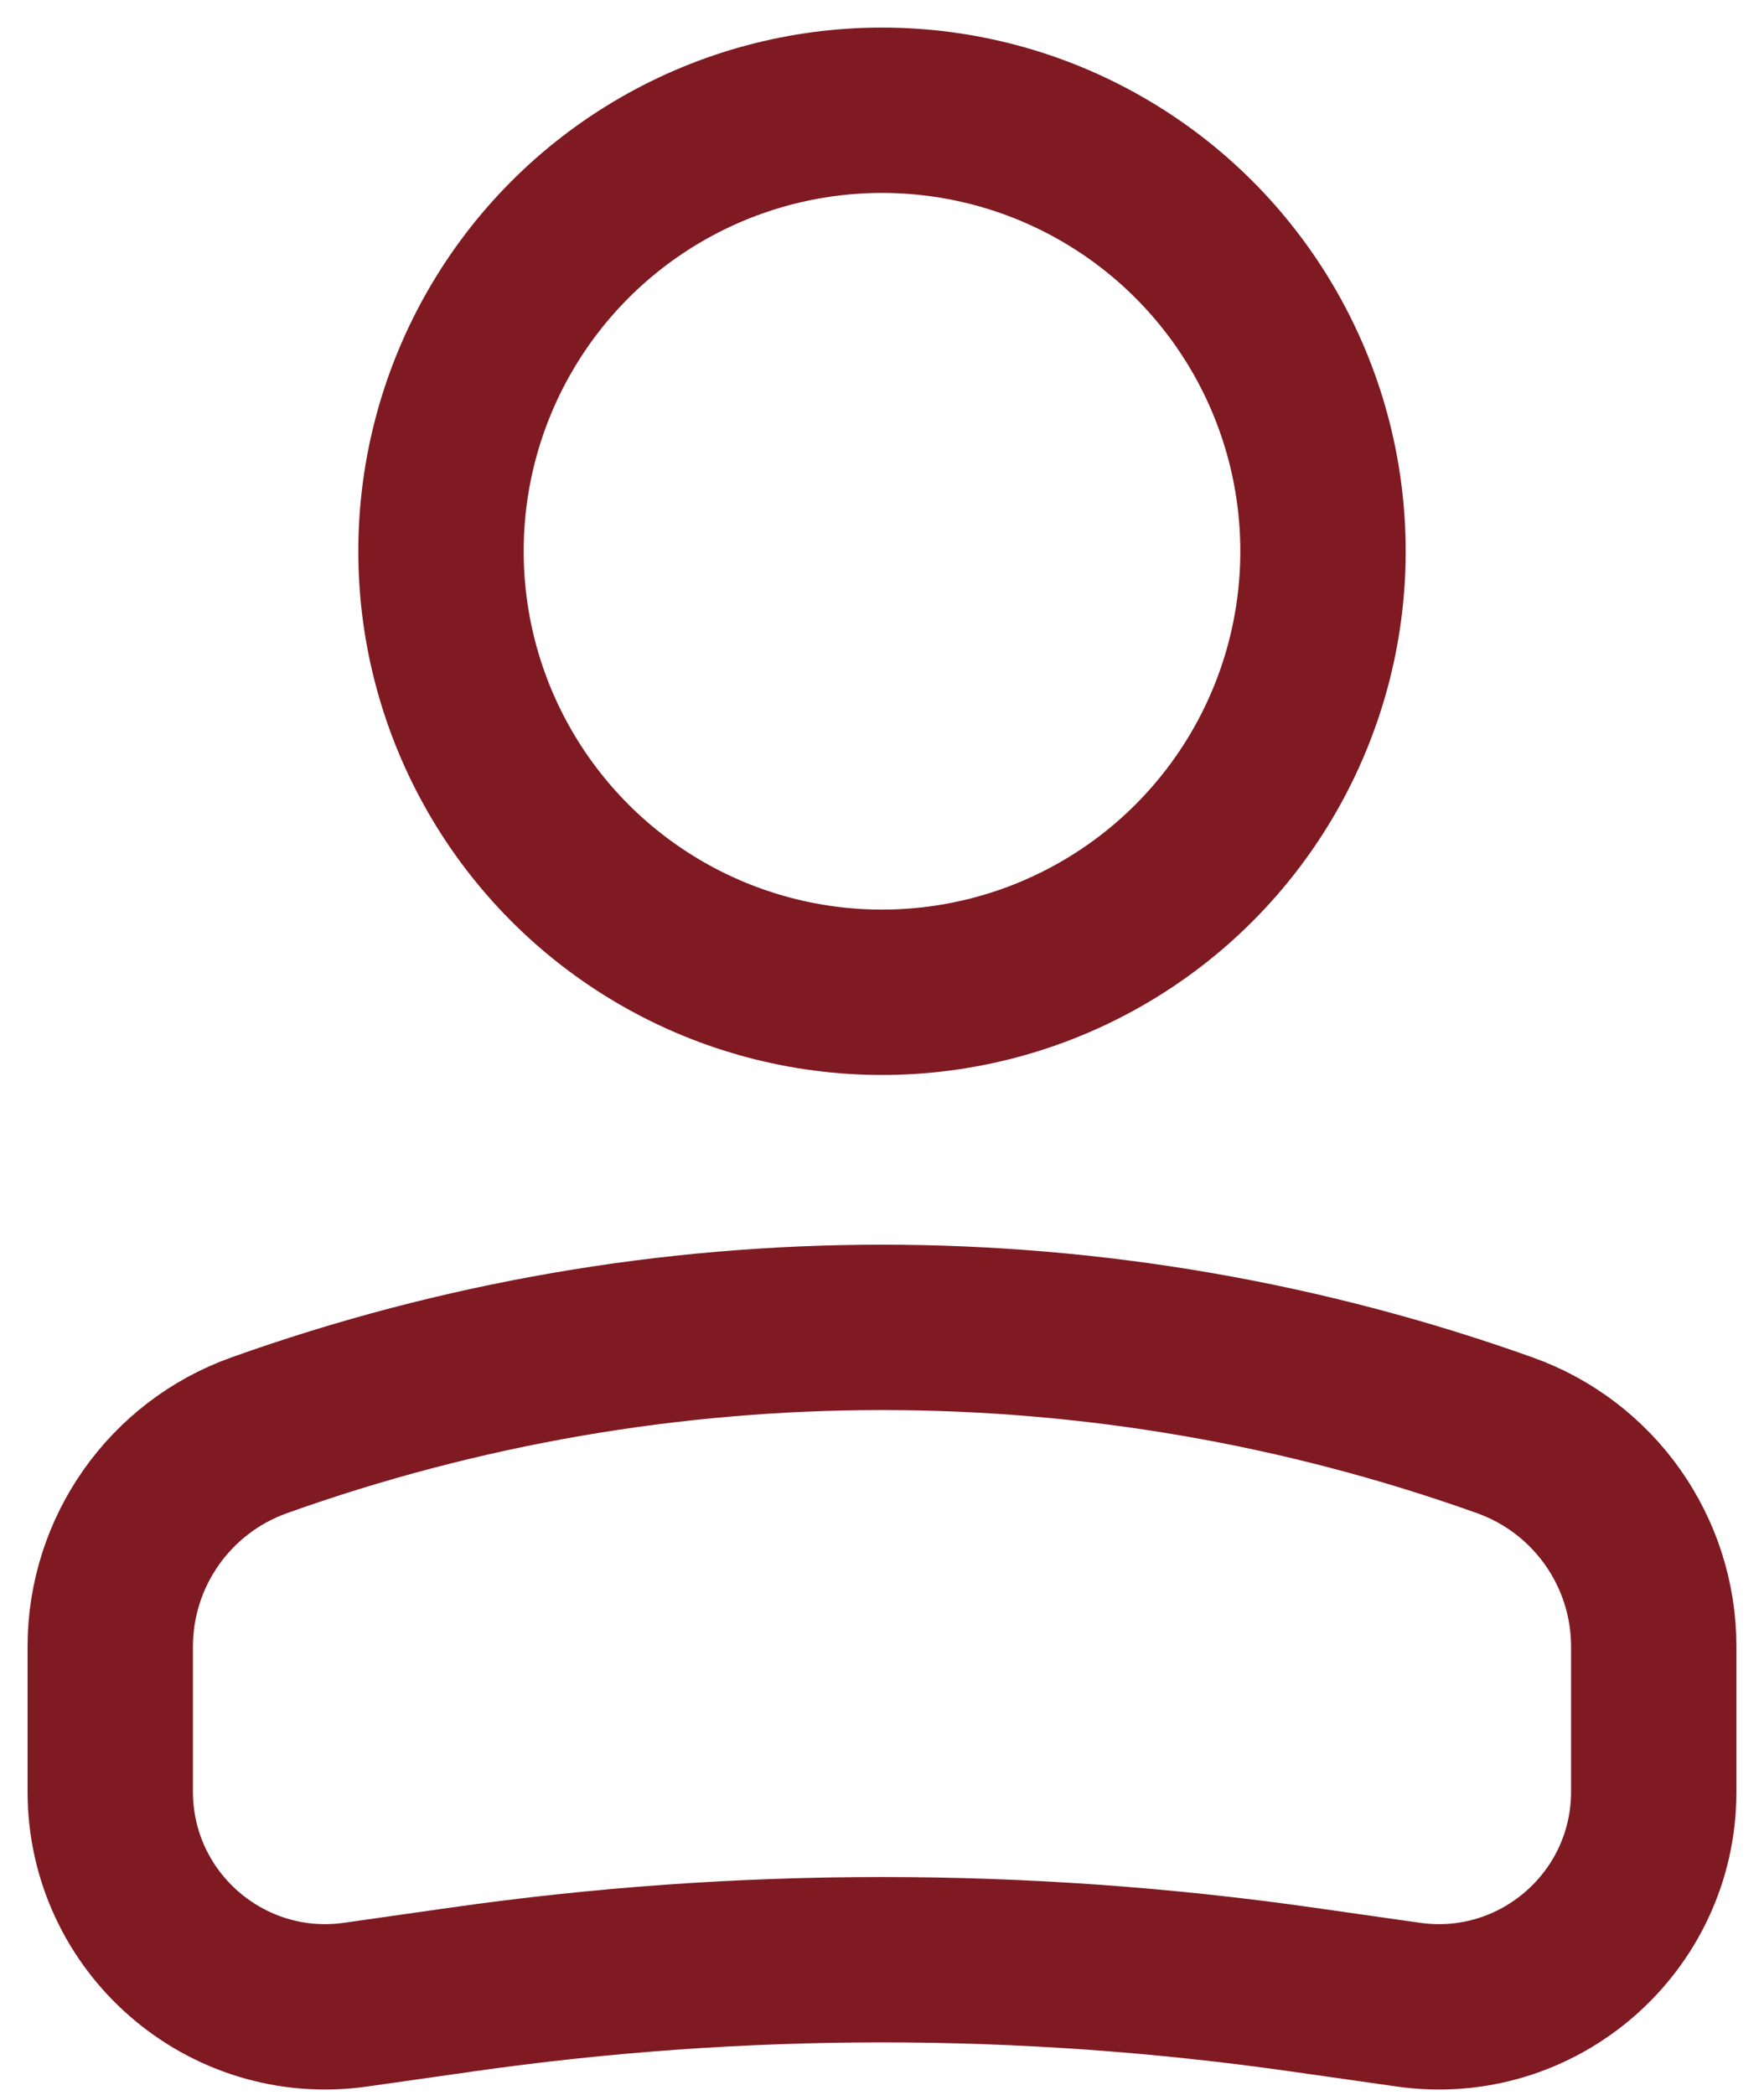 <svg width="16" height="19" viewBox="0 0 16 19" fill="none" xmlns="http://www.w3.org/2000/svg">
    <circle cx="4" cy="4" r="4" transform="matrix(-1 0 0 1 12 1)" stroke="#7F1A22" stroke-width="1.5"/>
    <path d="M1 14.935C1 14.074 1.541 13.307 2.351 13.018V13.018C6.004 11.713 9.996 11.713 13.649 13.018V13.018C14.459 13.307 15 14.074 15 14.935V16.25C15 17.438 13.948 18.35 12.773 18.182L11.818 18.046C9.286 17.684 6.714 17.684 4.182 18.046L3.227 18.182C2.052 18.35 1 17.438 1 16.25V14.935Z" stroke="#7F1A22" stroke-width="1.5"/>
</svg>